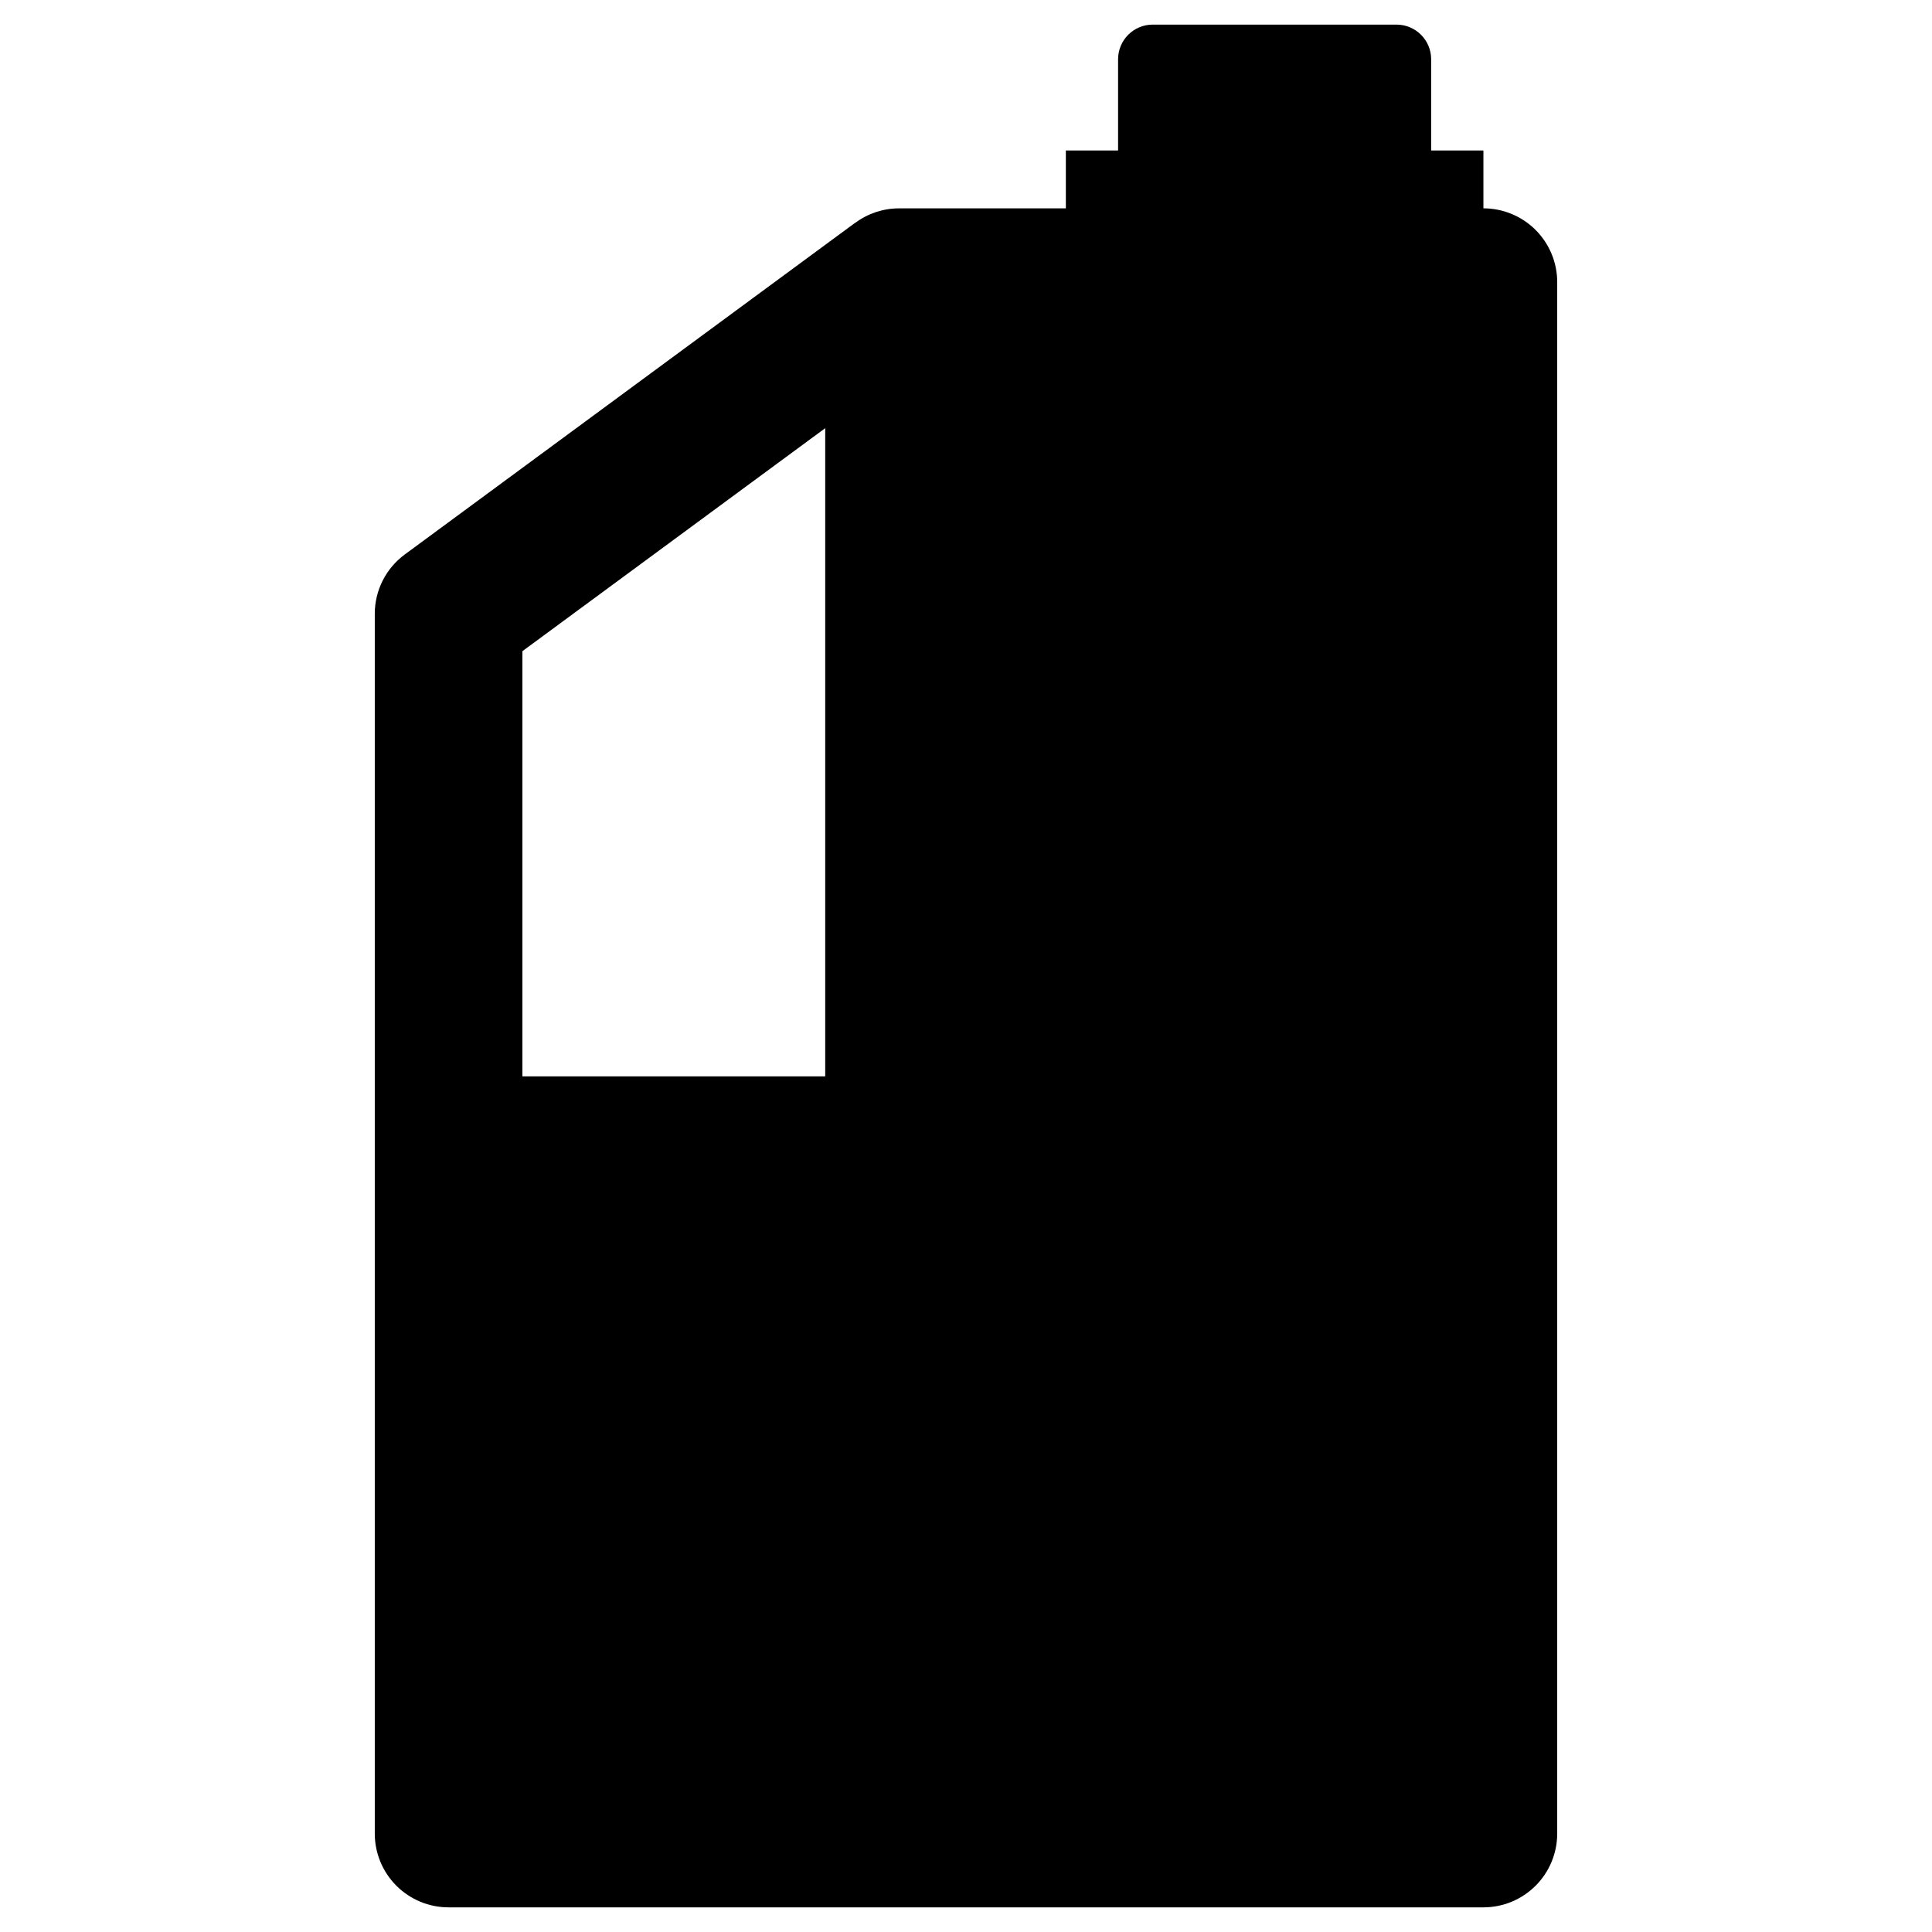 <?xml version="1.0" encoding="UTF-8"?>
<!-- Uploaded to: ICON Repo, www.svgrepo.com, Generator: ICON Repo Mixer Tools -->
<svg fill="#000000" width="800px" height="800px" version="1.1" viewBox="144 144 512 512" xmlns="http://www.w3.org/2000/svg">
 <path d="m537.12 199.22v-15.344h-13.848v-24.168c0-5.074-4.113-9.188-9.188-9.188h-64.594c-5.074 0-9.188 4.113-9.188 9.188v24.168h-13.84v15.344h-44.211c-4.172-0.004-8.23 1.34-11.582 3.824l-0.02-0.02-119.37 87.91c-5.008 3.68-7.965 9.527-7.961 15.746v323.23c0 5.188 2.059 10.16 5.727 13.828 3.668 3.668 8.645 5.731 13.832 5.731h274.24c5.188 0 10.164-2.062 13.832-5.731 3.668-3.668 5.727-8.641 5.727-13.828v-411.14c0.004-5.188-2.059-10.16-5.727-13.832-3.668-3.668-8.645-5.727-13.832-5.727zm-174.43 230.02h-80.25v-112.67l80.25-59.098z"/>
</svg>